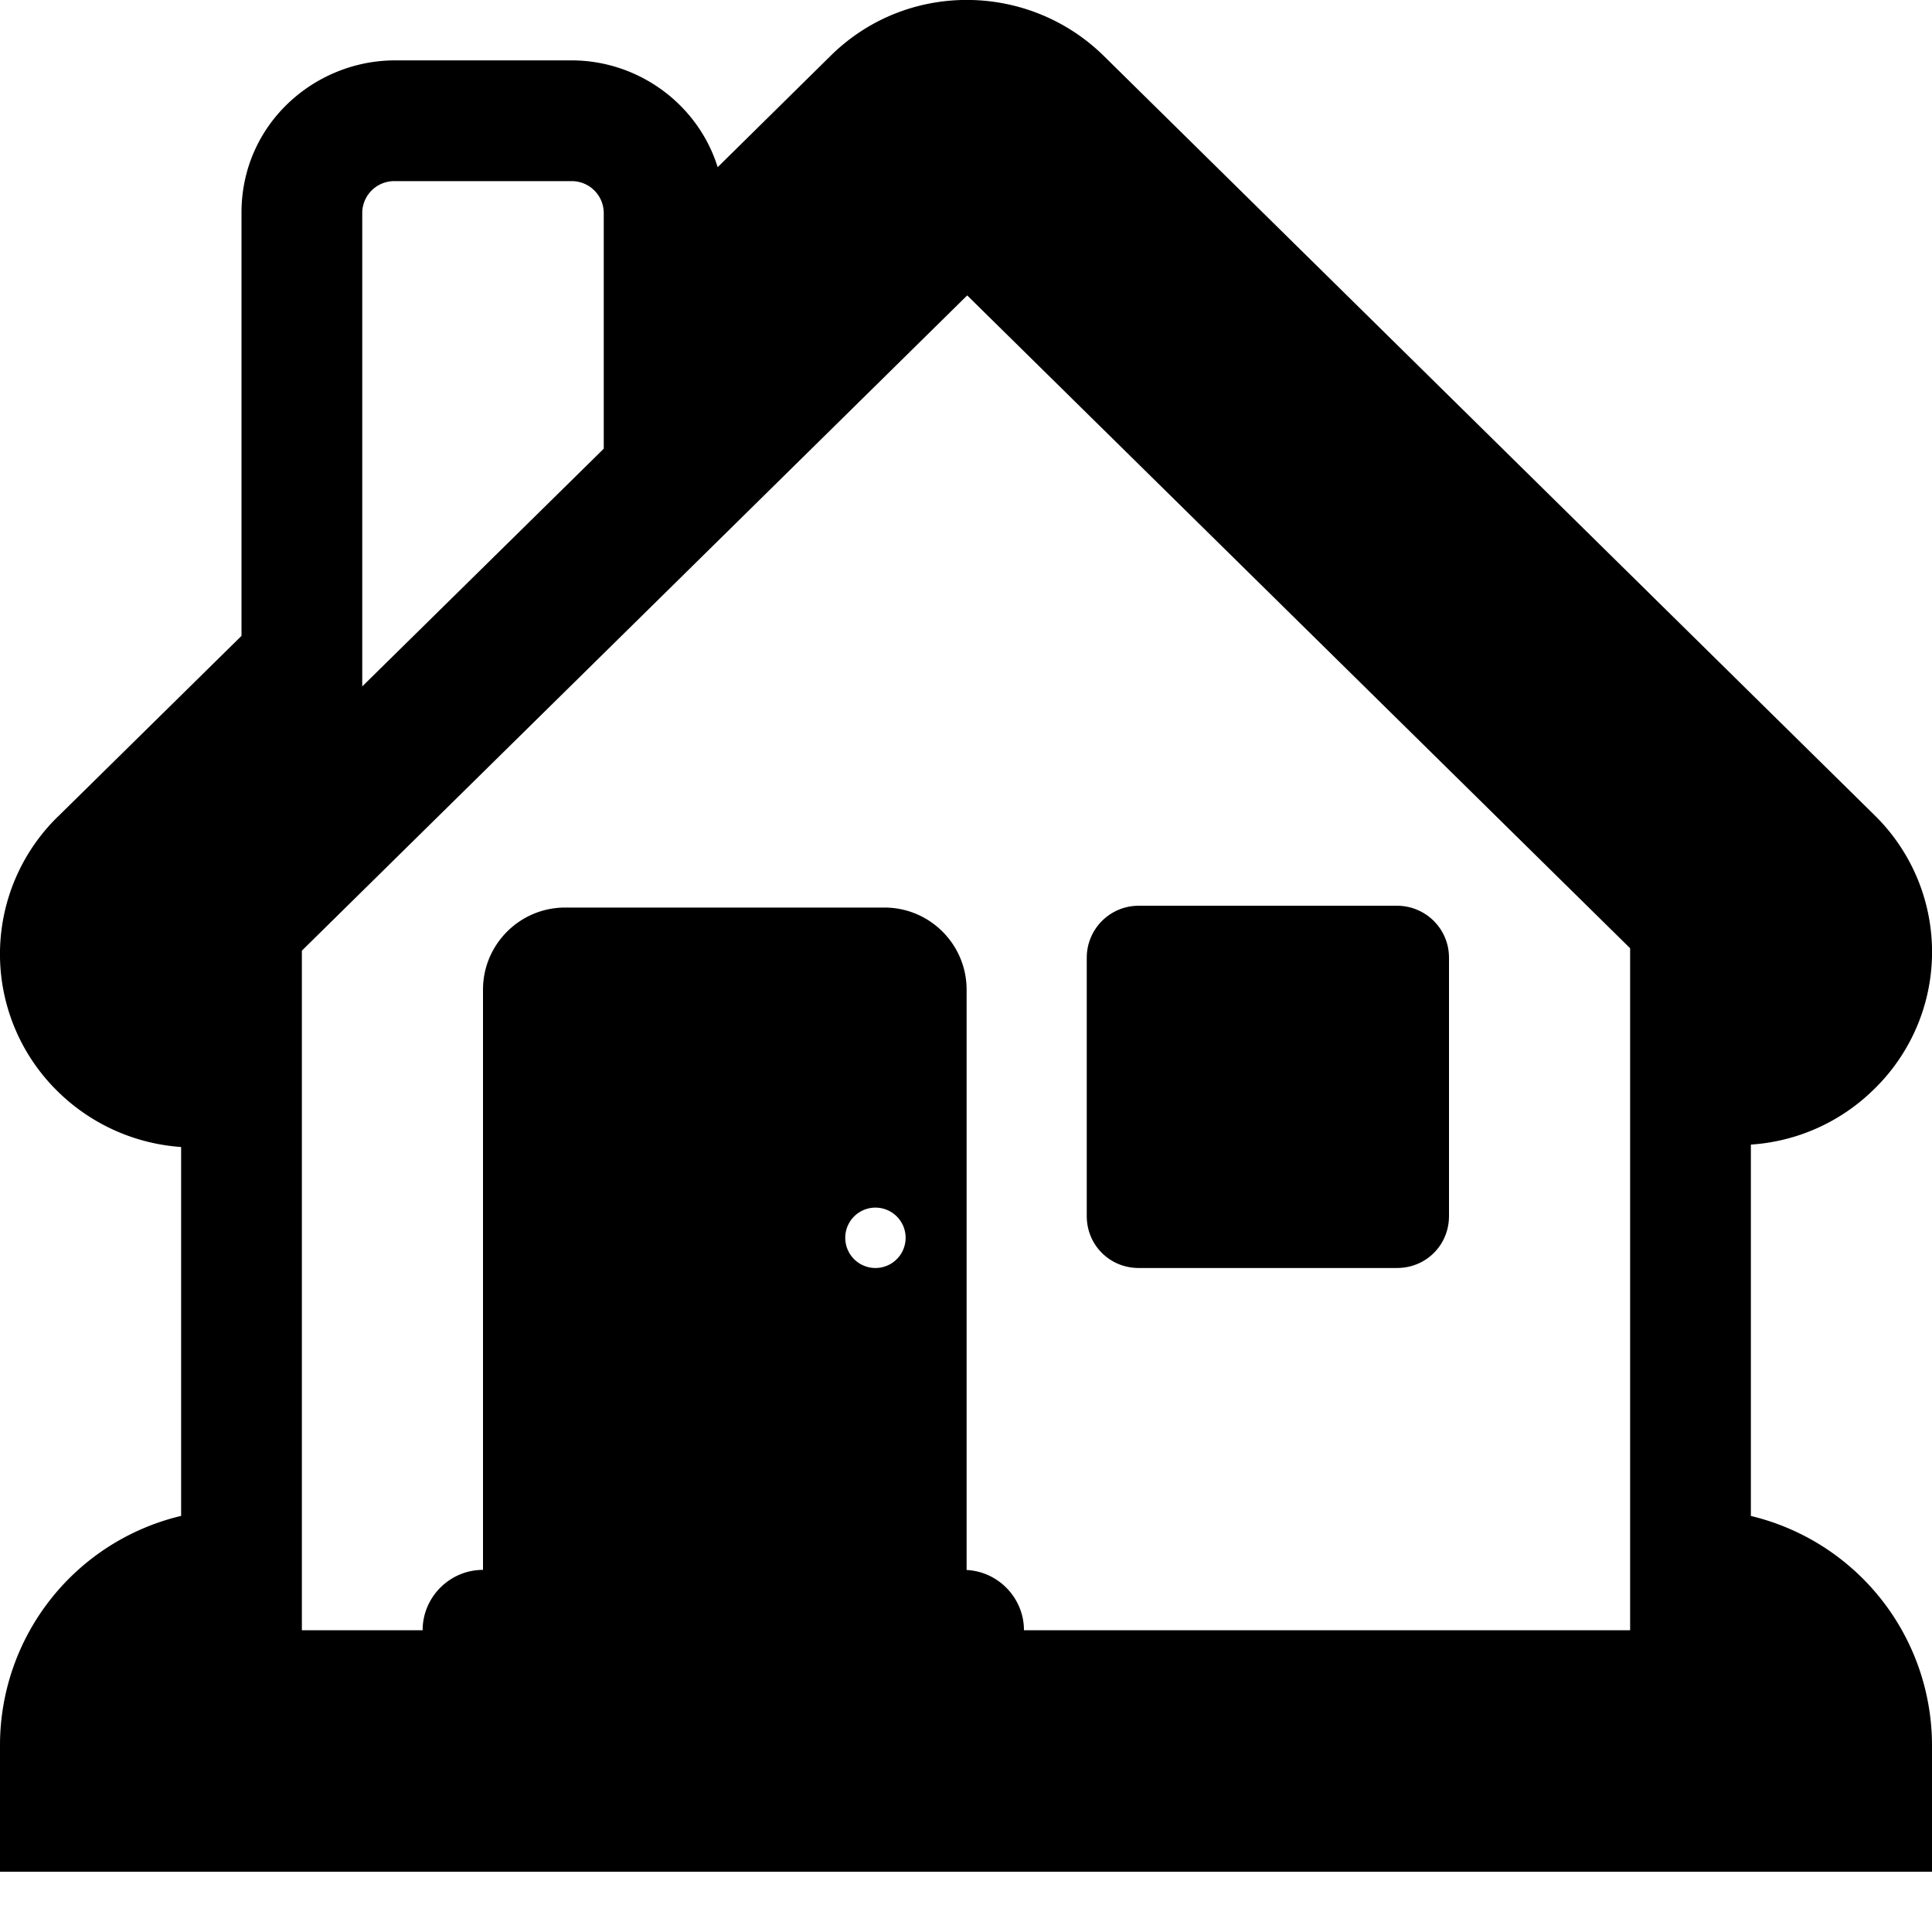 <svg xmlns="http://www.w3.org/2000/svg" width="32" height="32" viewBox="0 0 32 32">
    <g fill="none">
        <g fill="currentColor" clip-path="url(#fluentEmojiHighContrastHouse0)">
            <path d="M23.14 21.002h-4.28c-.48 0-.86-.38-.86-.86v-4.28c0-.47.38-.86.86-.86h4.28c.47 0 .86.38.86.86v4.28c0 .48-.38.86-.86.86"/>
            <path d="m18.28.923l.004.005l12.755 12.565l.003.003a3.17 3.17 0 0 1-.003 4.546a3.2 3.2 0 0 1-2.039.916v6.151a3.91 3.91 0 0 1 3 3.803v2.09H0v-2.09a3.904 3.904 0 0 1 3-3.804v-6.11a3.23 3.23 0 0 1-2.04-.917a3.183 3.183 0 0 1-.002-4.555l.003-.002L4 10.532v-7.01C4 2.059 5.208 1 6.543 1h2.924c1.102 0 2.092.72 2.42 1.769L13.752.93c1.26-1.252 3.28-1.228 4.526-.008M10 7.432v-3.91A.53.53 0 0 0 9.467 3H6.543A.53.53 0 0 0 6 3.523v7.846zm-5 8.314v11.256h2c0-.55.45-1 1-1v-9.61c0-.75.61-1.36 1.36-1.36h5.29c.75 0 1.36.61 1.36 1.36v9.612c.527.026.95.465.95.998H27V15.706L16.02 4.893zm10 4.756a.5.5 0 1 0-1 0a.5.5 0 0 0 1 0"/>
        </g>
        <defs>
            <clipPath id="fluentEmojiHighContrastHouse0">
                <path fill="#fff" d="M0 0h32v32H0z"/>
            </clipPath>
        </defs>
    </g>
</svg>
